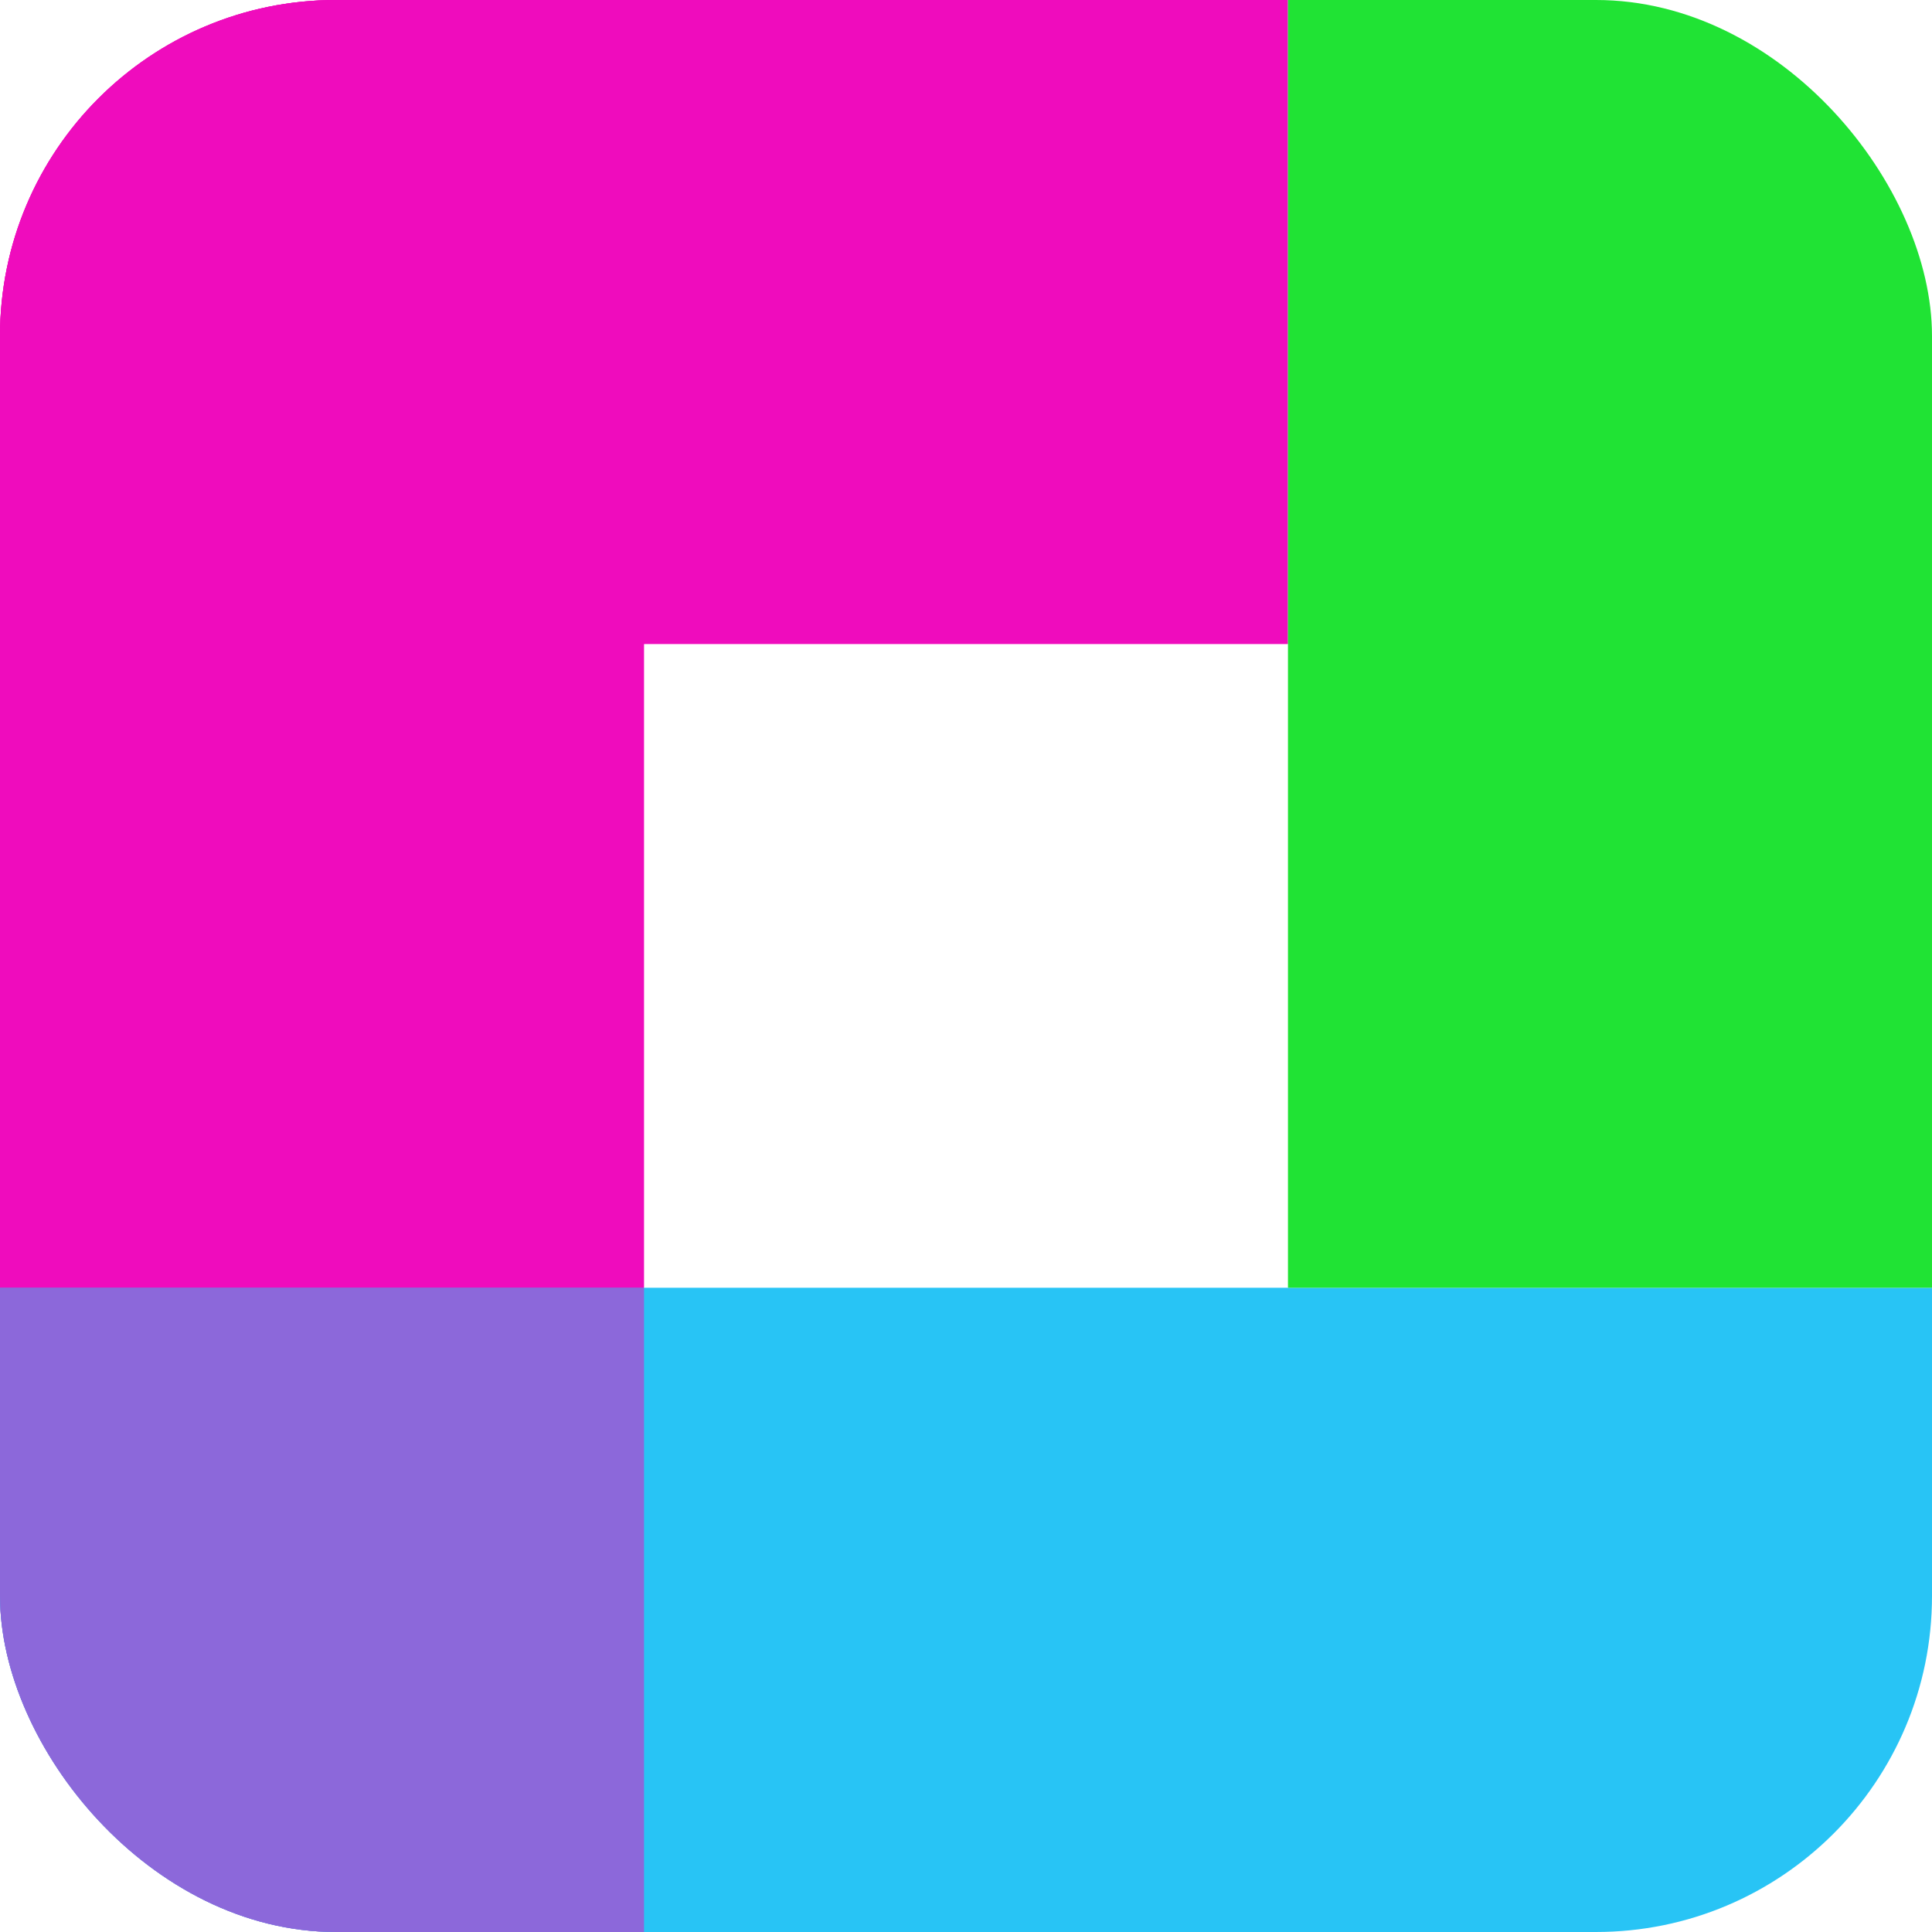 <svg width="23" height="23" viewBox="0 0 23 23" fill="none" xmlns="http://www.w3.org/2000/svg">
<g clip-path="url(#clip0_328_129)">
<path d="M0 0H7.667V7.667H0V0Z" fill="#EF0CBD"/>
<path d="M0 0H7.667V23H0V0Z" fill="#EF0CBD"/>
<path d="M0 0H15.333V7.667H0V0Z" fill="#EF0CBD"/>
<path d="M15.333 0H23V15.333H15.333V0Z" fill="#20E334"/>
<path d="M7.667 15.333H15.333V23H7.667V15.333Z" fill="#28C4F5"/>
<path d="M0 15.333H23V23H0V15.333Z" fill="#28C4F5"/>
<path d="M0 15.333H7.667V23H0V15.333Z" fill="#8C68DA"/>
</g>
<defs>
<clipPath id="clip0_328_129">
<rect width="23" height="23" rx="4" fill="white"/>
</clipPath>
</defs>
</svg>
